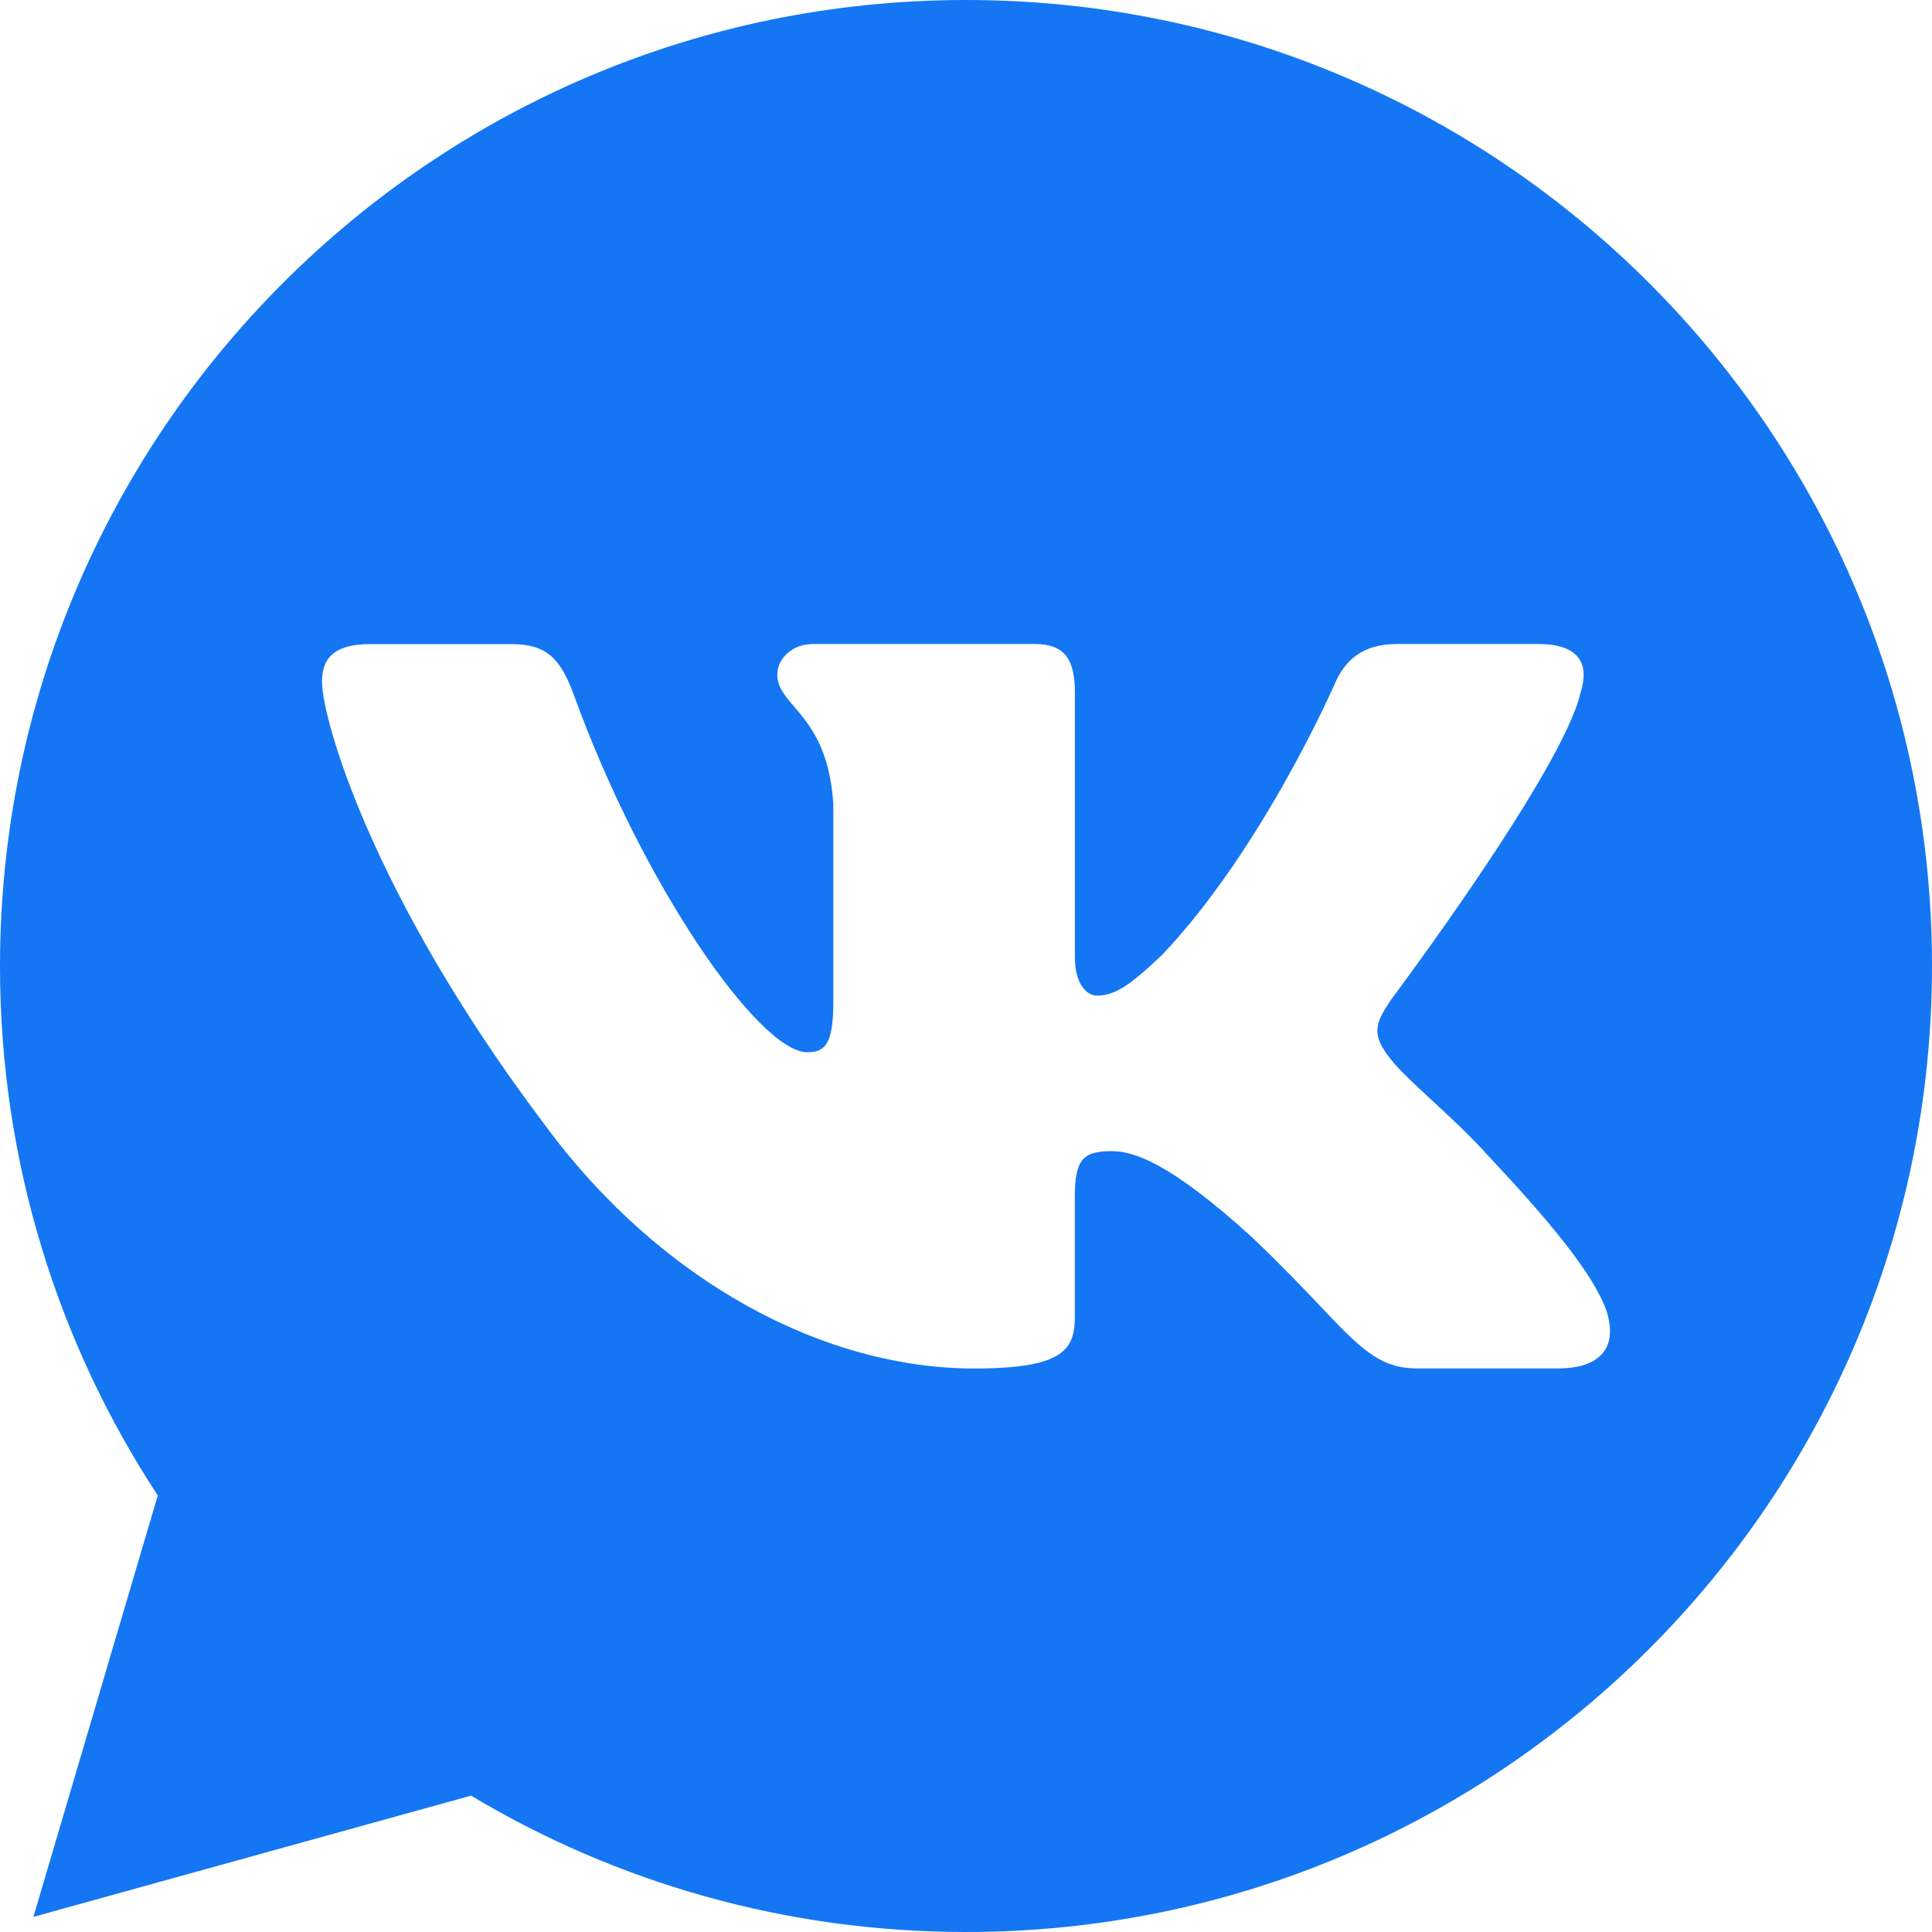 <?xml version="1.0" encoding="UTF-8"?> <svg xmlns="http://www.w3.org/2000/svg" width="24" height="24" viewBox="0 0 24 24" fill="none"> <path fill-rule="evenodd" clip-rule="evenodd" d="M0 12.002C0 5.374 5.373 0 12 0C18.627 0 24 5.374 24 11.998C24 18.626 18.627 24 12 24C9.753 24 7.649 23.383 5.852 22.306L0.415 23.812L1.96 18.577C0.721 16.69 0 14.428 0 12.002ZM19.105 8C19.633 8 19.745 8.258 19.633 8.609C19.411 9.577 17.279 12.421 17.278 12.421C17.093 12.702 17.018 12.842 17.278 13.159C17.369 13.28 17.564 13.461 17.787 13.668C18.017 13.88 18.276 14.121 18.483 14.353C19.235 15.153 19.802 15.83 19.96 16.295C20.103 16.763 19.854 16.999 19.354 16.999H17.604C17.135 16.999 16.899 16.75 16.389 16.213C16.172 15.985 15.907 15.706 15.554 15.371C14.515 14.424 14.069 14.3 13.811 14.3C13.459 14.3 13.352 14.395 13.352 14.868V16.355C13.352 16.763 13.215 17 12.103 17C10.247 17 8.21 15.934 6.763 13.967C4.593 11.087 4 8.909 4 8.469C4 8.224 4.1 8.001 4.6 8.001H6.351C6.798 8.001 6.966 8.186 7.133 8.645C7.99 11.007 9.434 13.071 10.027 13.071C10.25 13.071 10.352 12.973 10.352 12.439V9.998C10.312 9.302 10.055 9.001 9.865 8.778C9.748 8.641 9.656 8.533 9.656 8.381C9.656 8.195 9.824 8 10.102 8H12.853C13.225 8 13.353 8.188 13.353 8.609V11.893C13.353 12.245 13.514 12.368 13.626 12.368C13.848 12.368 14.034 12.245 14.441 11.857C15.702 10.524 16.593 8.468 16.593 8.468C16.704 8.223 16.908 8 17.354 8H19.105Z" fill="#1476F3"></path> </svg> 
